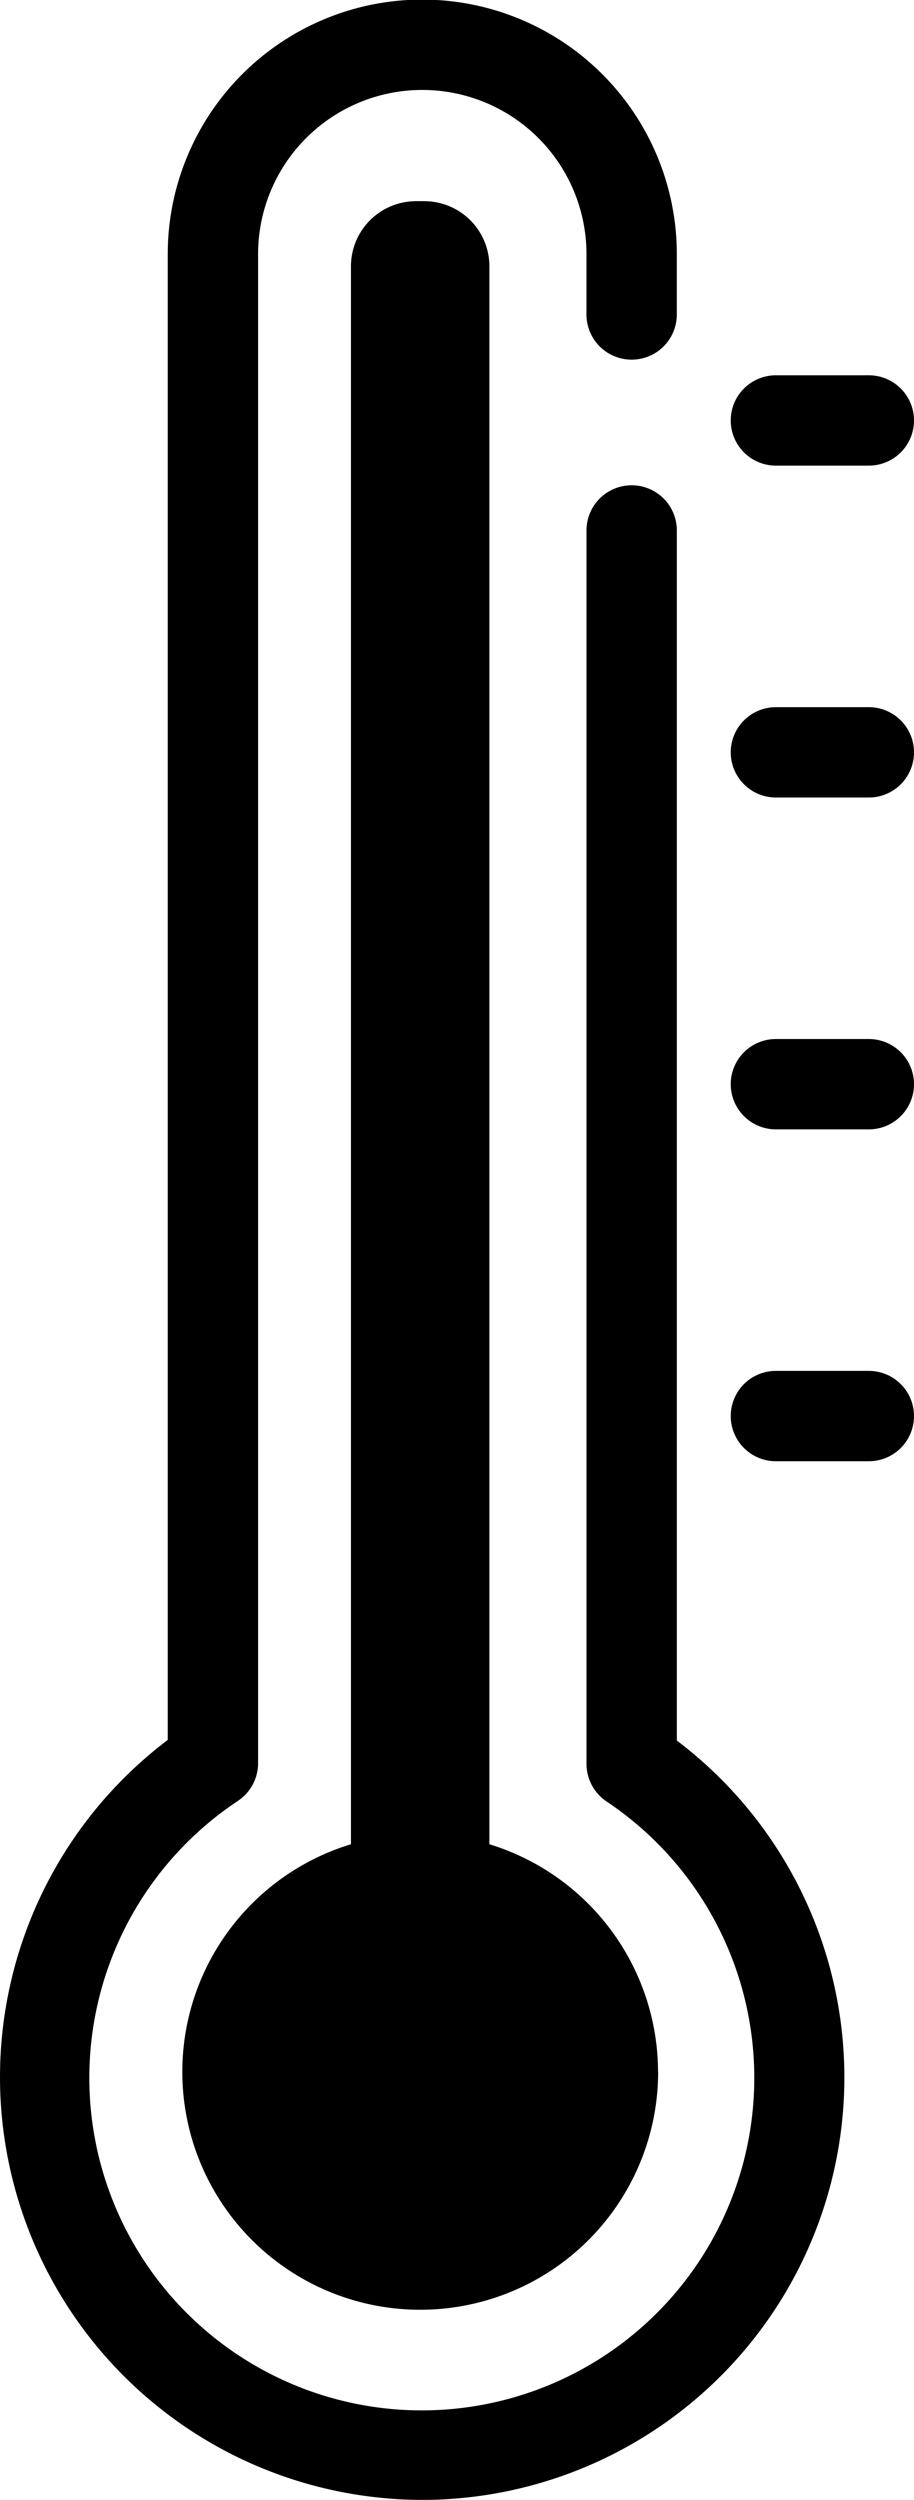 <?xml version="1.0" encoding="UTF-8"?>
<svg xmlns="http://www.w3.org/2000/svg" width="36.562" height="100" viewBox="0 0 36.562 100">
  <g id="noun-high-temperature-2429895" transform="translate(-435.449 -149.907)">
    <path id="Path_694" data-name="Path 694" d="M452.34,249.907a16.912,16.912,0,0,1-10.181-30.4V160.073a10.182,10.182,0,0,1,20.364,0v2.414a1.807,1.807,0,0,1-3.614,0v-2.414a6.568,6.568,0,0,0-13.136,0V220.44a1.814,1.814,0,0,1-.807,1.506,13.3,13.3,0,1,0,14.751.026,1.812,1.812,0,0,1-.807-1.506v-49.34a1.807,1.807,0,0,1,3.614,0v48.406a16.9,16.9,0,0,1-10.184,30.376Z" transform="translate(0 0)"></path>
    <path id="Path_695" data-name="Path 695" d="M520.128,297.157a9.517,9.517,0,1,1-12.288-9.107V224.924a2.606,2.606,0,0,1,2.6-2.6h.338a2.607,2.607,0,0,1,2.6,2.6V288.05a9.544,9.544,0,0,1,6.746,9.108Z" transform="translate(-58.352 -64.37)"></path>
    <path id="Path_696" data-name="Path 696" d="M704.078,288.646h-3.717a1.807,1.807,0,1,1,0-3.614h3.717a1.807,1.807,0,1,1,0,3.614Z" transform="translate(-233.874 -120.113)"></path>
    <path id="Path_697" data-name="Path 697" d="M704.078,408.133h-3.717a1.807,1.807,0,1,1,0-3.614h3.717a1.807,1.807,0,1,1,0,3.614Z" transform="translate(-233.874 -226.324)"></path>
    <path id="Path_698" data-name="Path 698" d="M704.078,527.623h-3.717a1.807,1.807,0,1,1,0-3.614h3.717a1.807,1.807,0,0,1,0,3.614Z" transform="translate(-233.874 -332.539)"></path>
    <path id="Path_699" data-name="Path 699" d="M704.078,647.113h-3.717a1.807,1.807,0,1,1,0-3.614h3.717a1.807,1.807,0,1,1,0,3.614Z" transform="translate(-233.874 -438.754)"></path>
  </g>
</svg>
